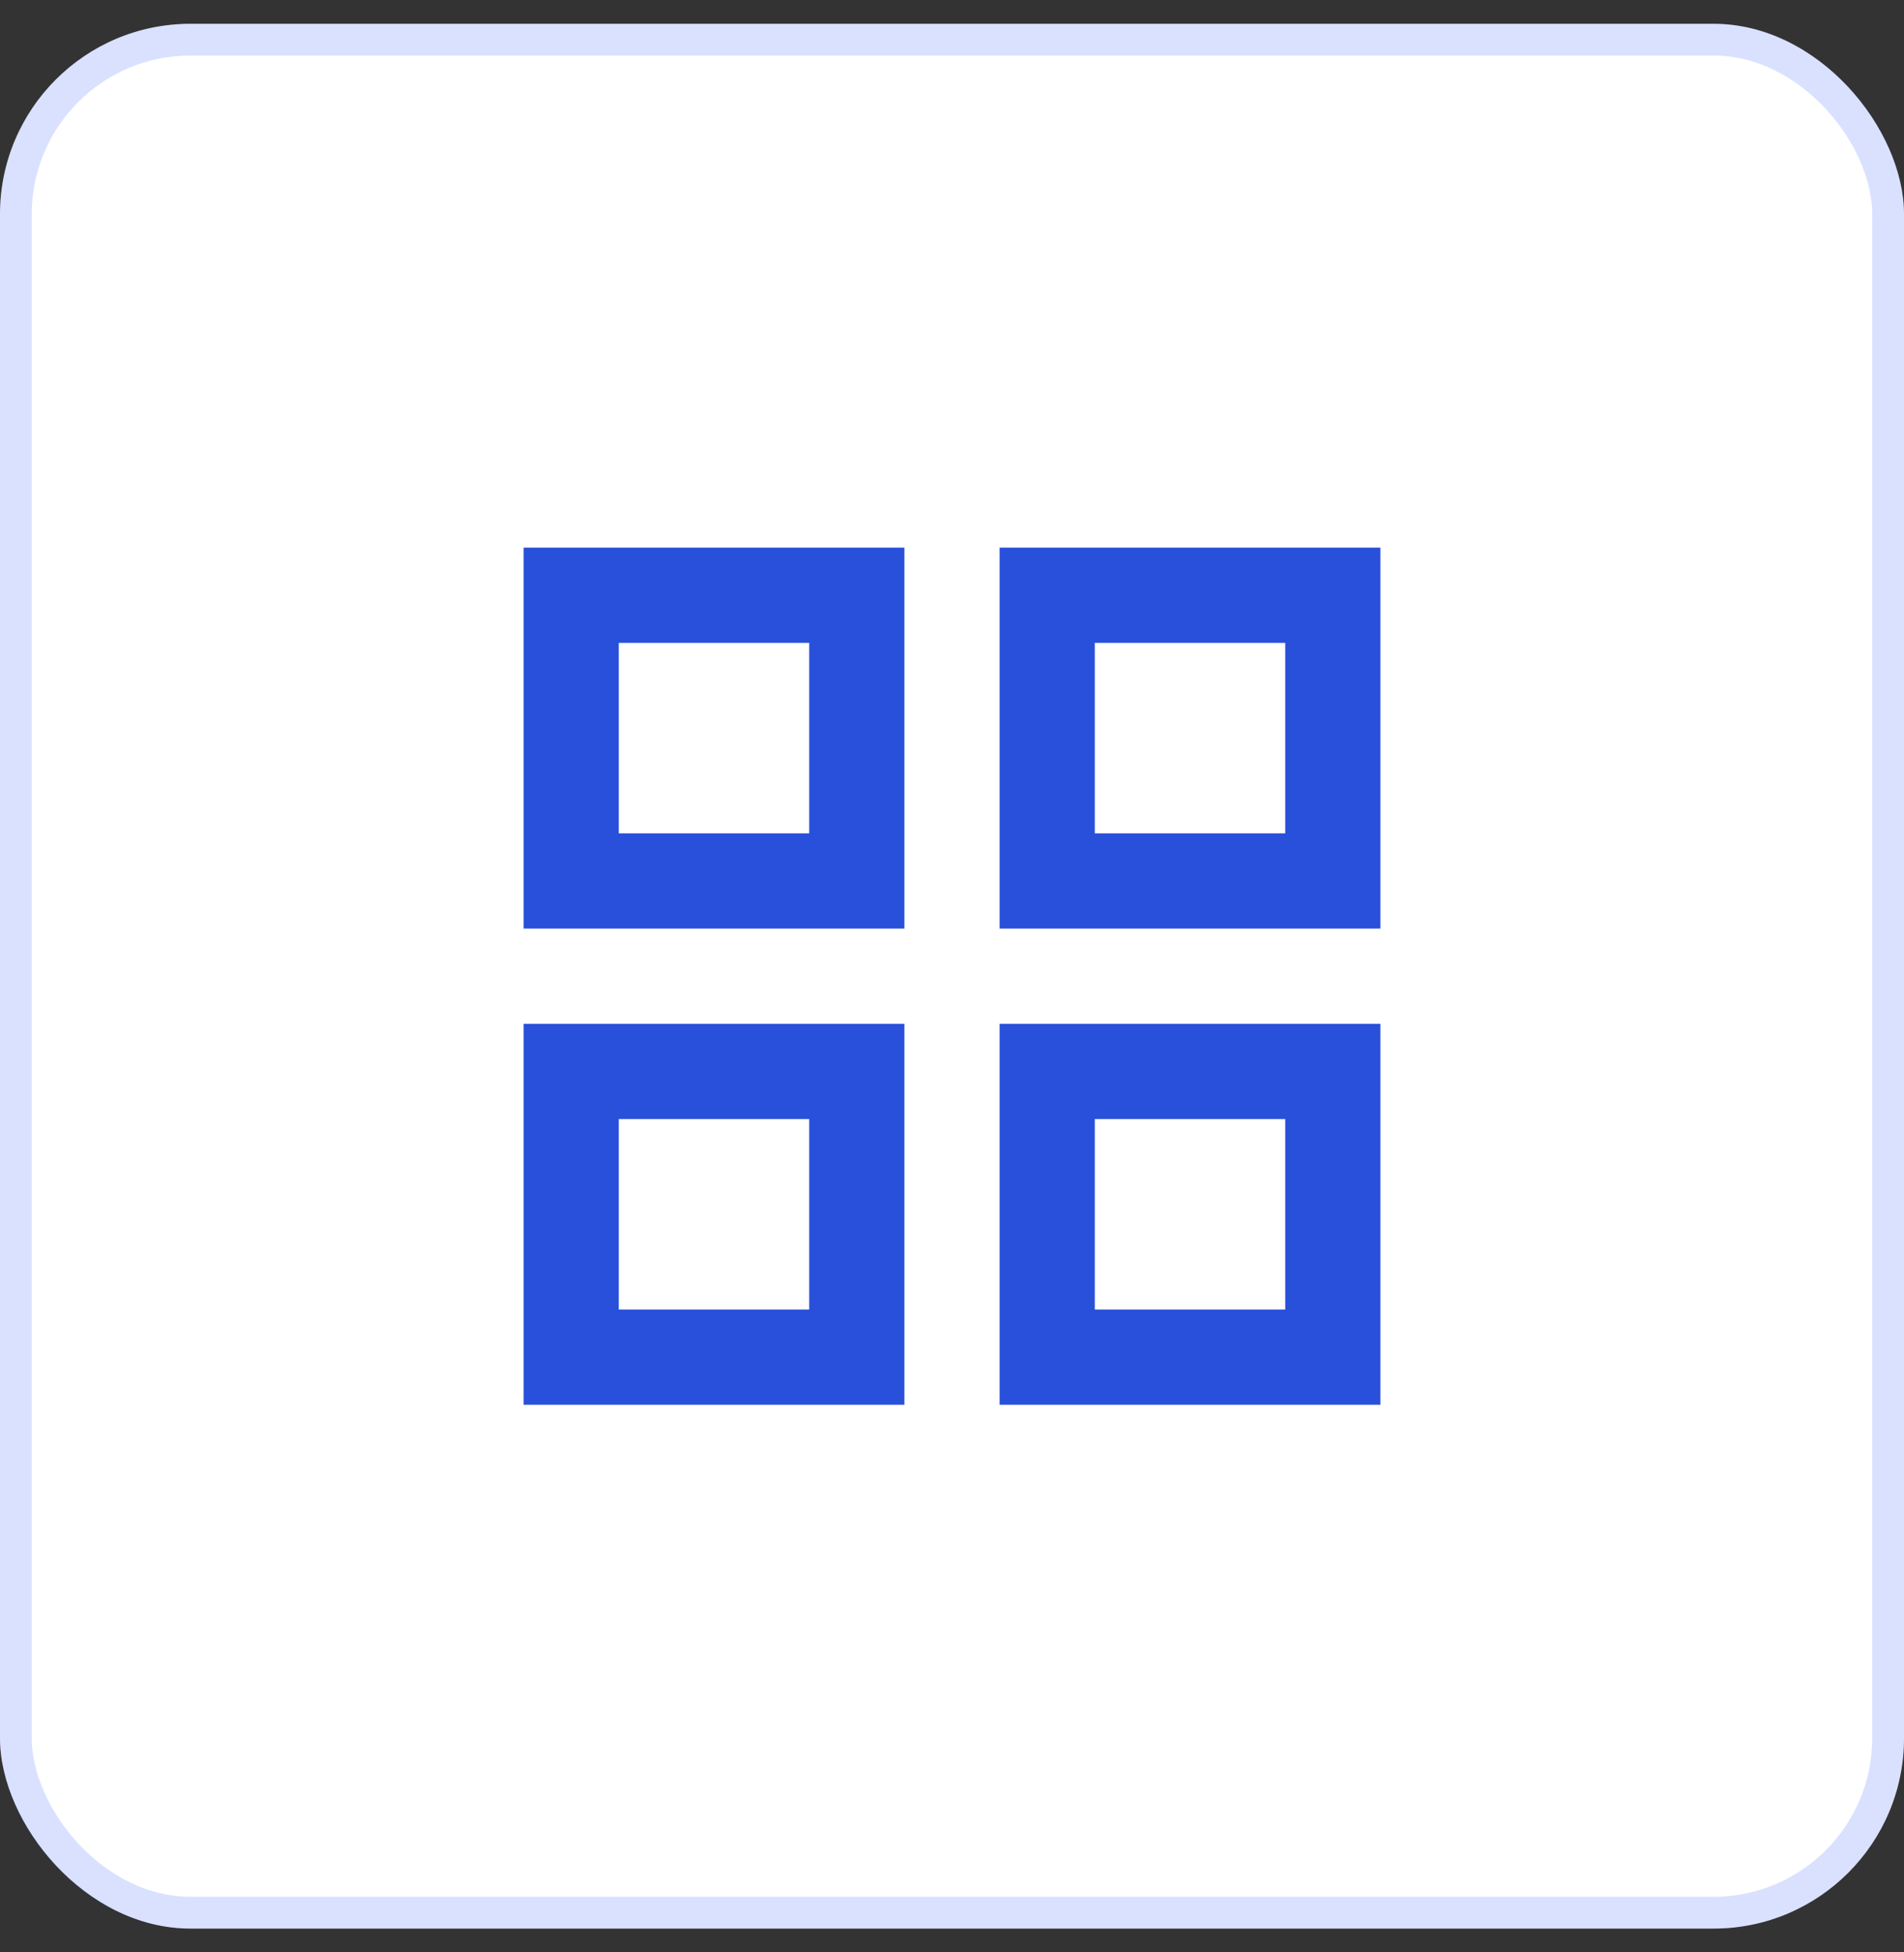 <svg width="40" height="41" viewBox="0 0 40 41" fill="none" xmlns="http://www.w3.org/2000/svg">
<rect x="0" y="0" width="40" height="41" fill="#333333" stroke="none"/>
<rect y="0.5" width="40" height="40" rx="4" fill="white"/>
<rect x="0.333" y="0.833" width="39.333" height="39.333" rx="3.667" stroke="#305EFF" stroke-opacity="0.18" stroke-width="0.667"/>
<path d="M11 11.5V19.5H19V11.5H11ZM17 17.5H13V13.5H17V17.5ZM11 21.5V29.5H19V21.5H11ZM17 27.5H13V23.5H17V27.5ZM21 11.5V19.5H29V11.5H21ZM27 17.5H23V13.5H27V17.5ZM21 21.5V29.5H29V21.5H21ZM27 27.5H23V23.5H27V27.5Z" fill="#2950DA"/>
</svg>
